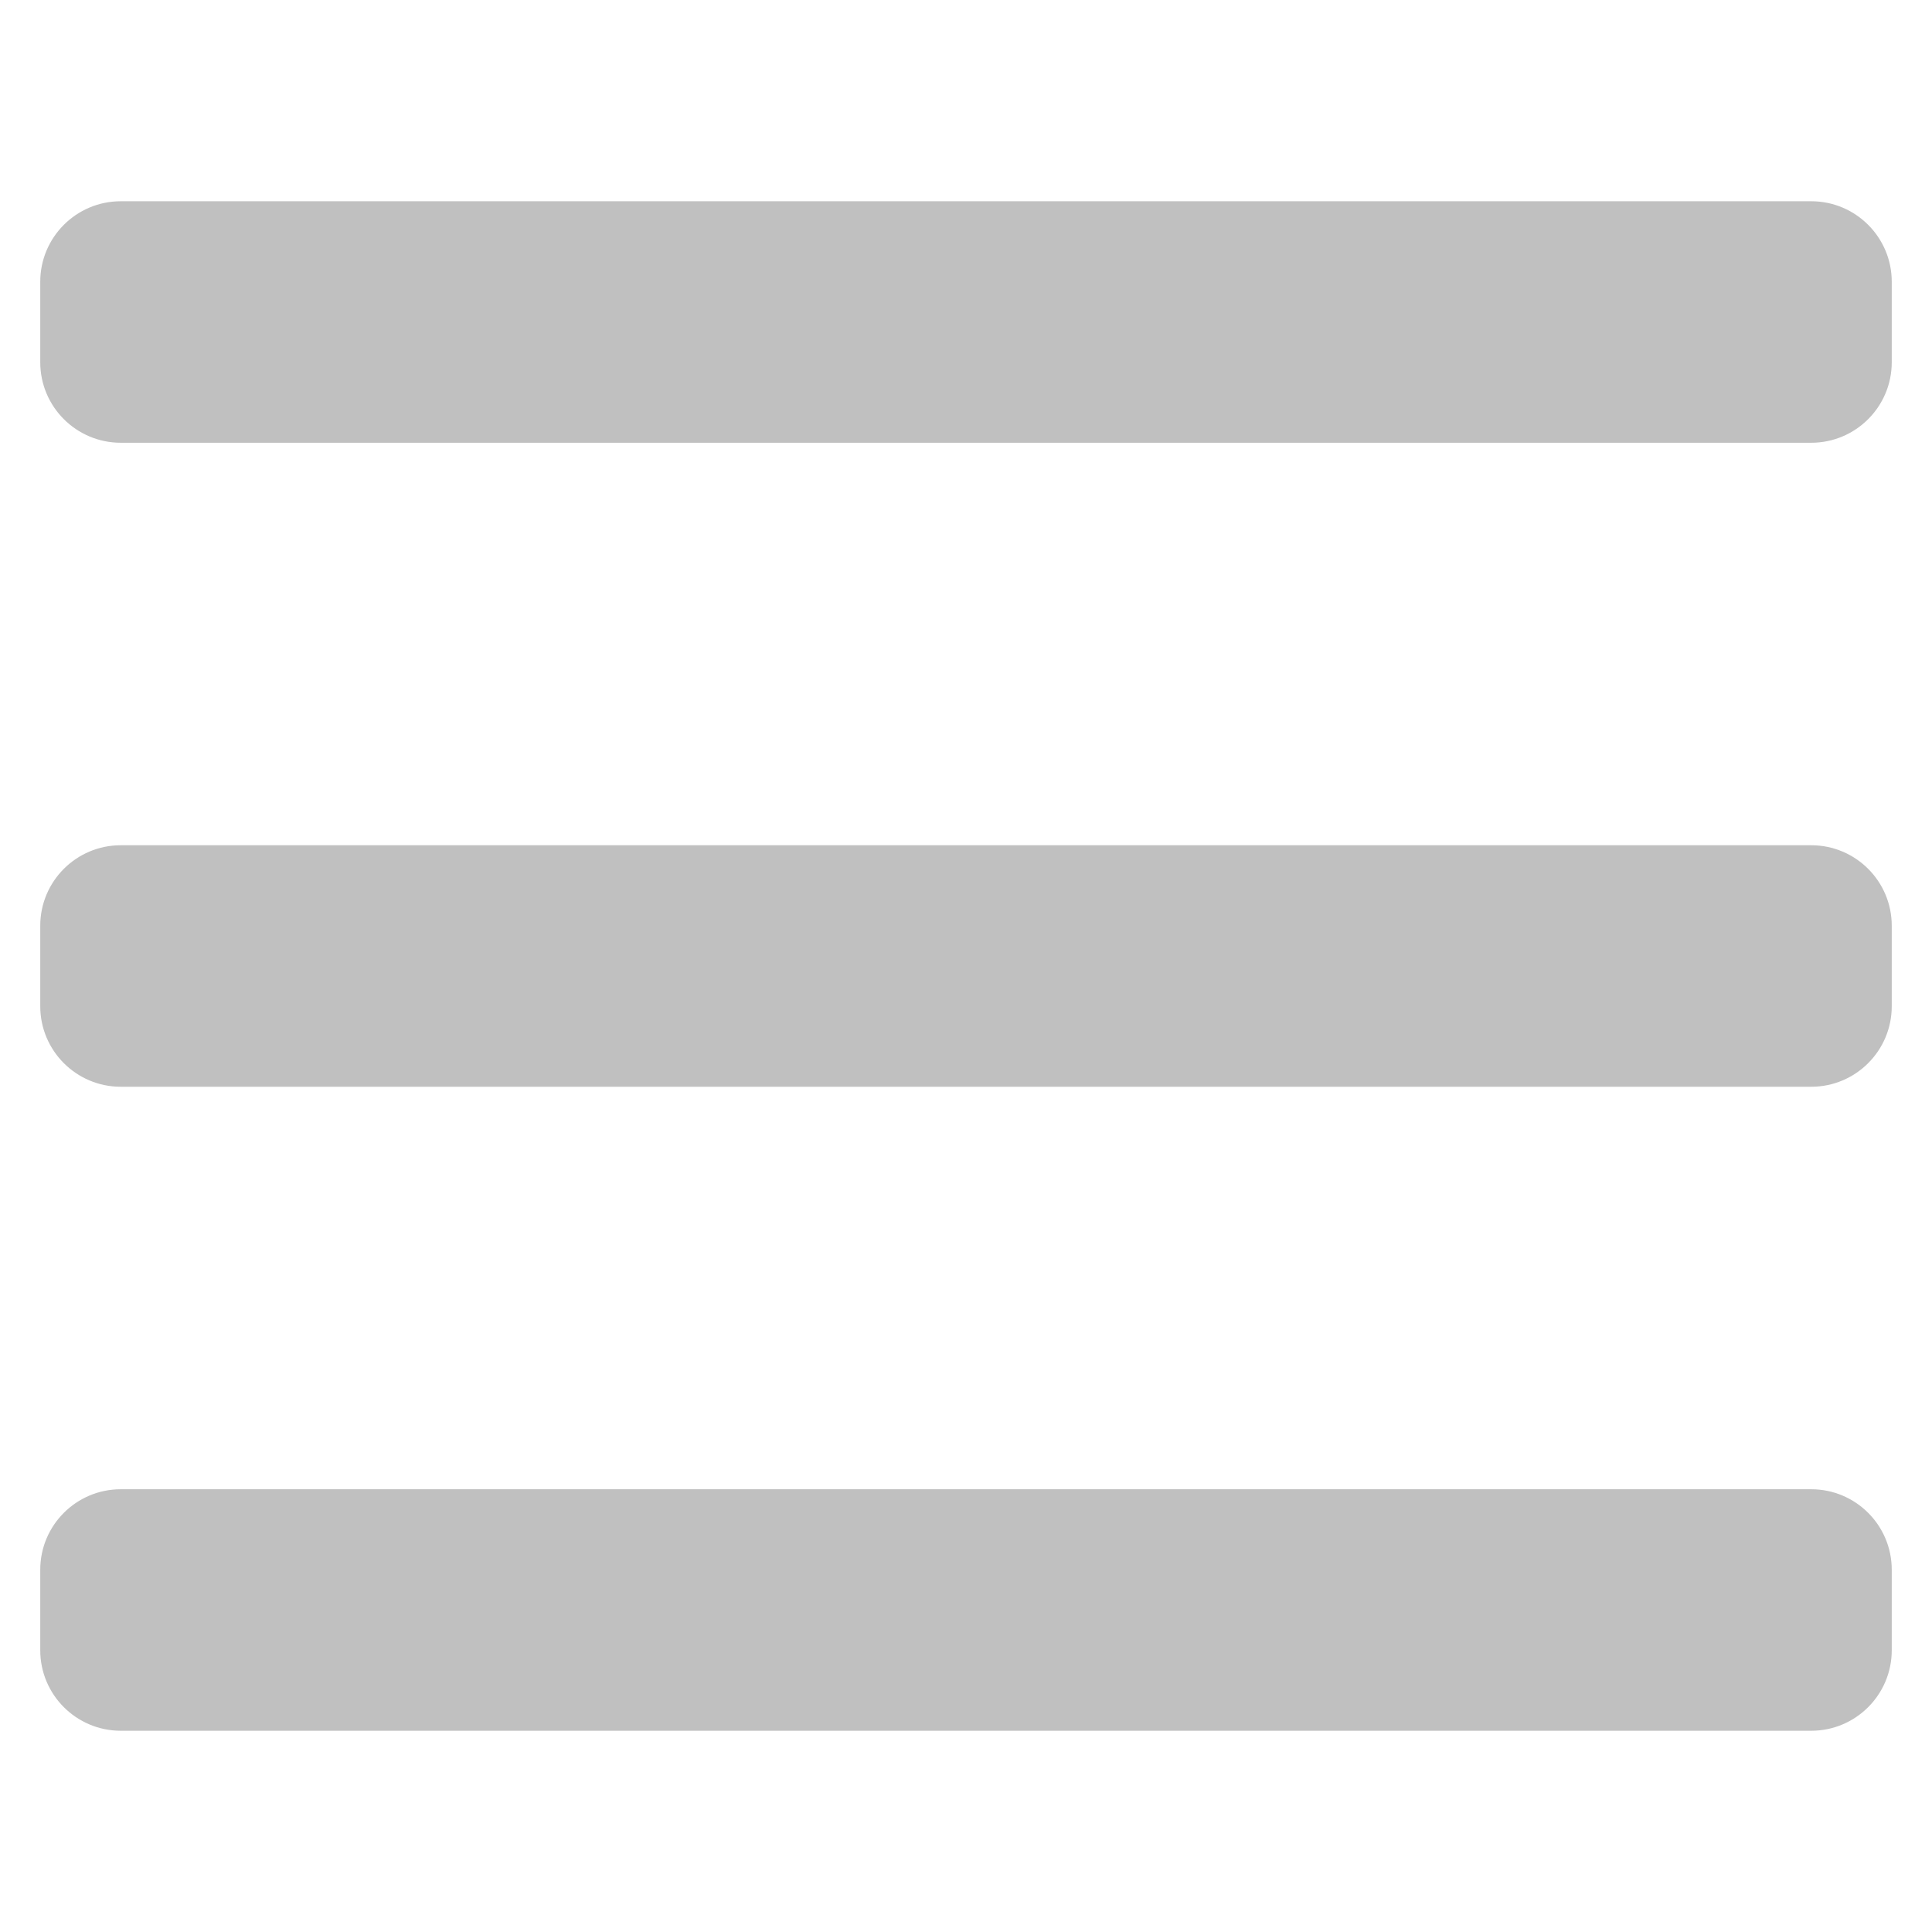 <svg xmlns="http://www.w3.org/2000/svg" version="1.1" xmlns:xlink="http://www.w3.org/1999/xlink" xmlns:svgjs="http://svgjs.com/svgjs" viewBox="0 0 24 24" height="24" width="24"><title>navigation menu (From Streamline App : https://app.streamlineicons.com)</title><g transform="matrix(1,0,0,1,0,0)"><path d="M1.5,2.5h21c0.552,0,1,0.448,1,1v1c0,0.552-0.448,1-1,1h-21c-0.552,0-1-0.448-1-1v-1C0.5,2.948,0.948,2.5,1.5,2.5z M1.5,10.5h21c0.552,0,1,0.448,1,1v1c0,0.552-0.448,1-1,1h-21c-0.552,0-1-0.448-1-1v-1C0.5,10.948,0.948,10.5,1.5,10.5z M1.5,18.5 h21c0.552,0,1,0.448,1,1v1c0,0.552-0.448,1-1,1h-21c-0.552,0-1-0.448-1-1v-1C0.5,18.948,0.948,18.5,1.5,18.5z" stroke="none" fill="#c0c0c0" stroke-width="0" stroke-linecap="round" stroke-linejoin="round"></path></g></svg>